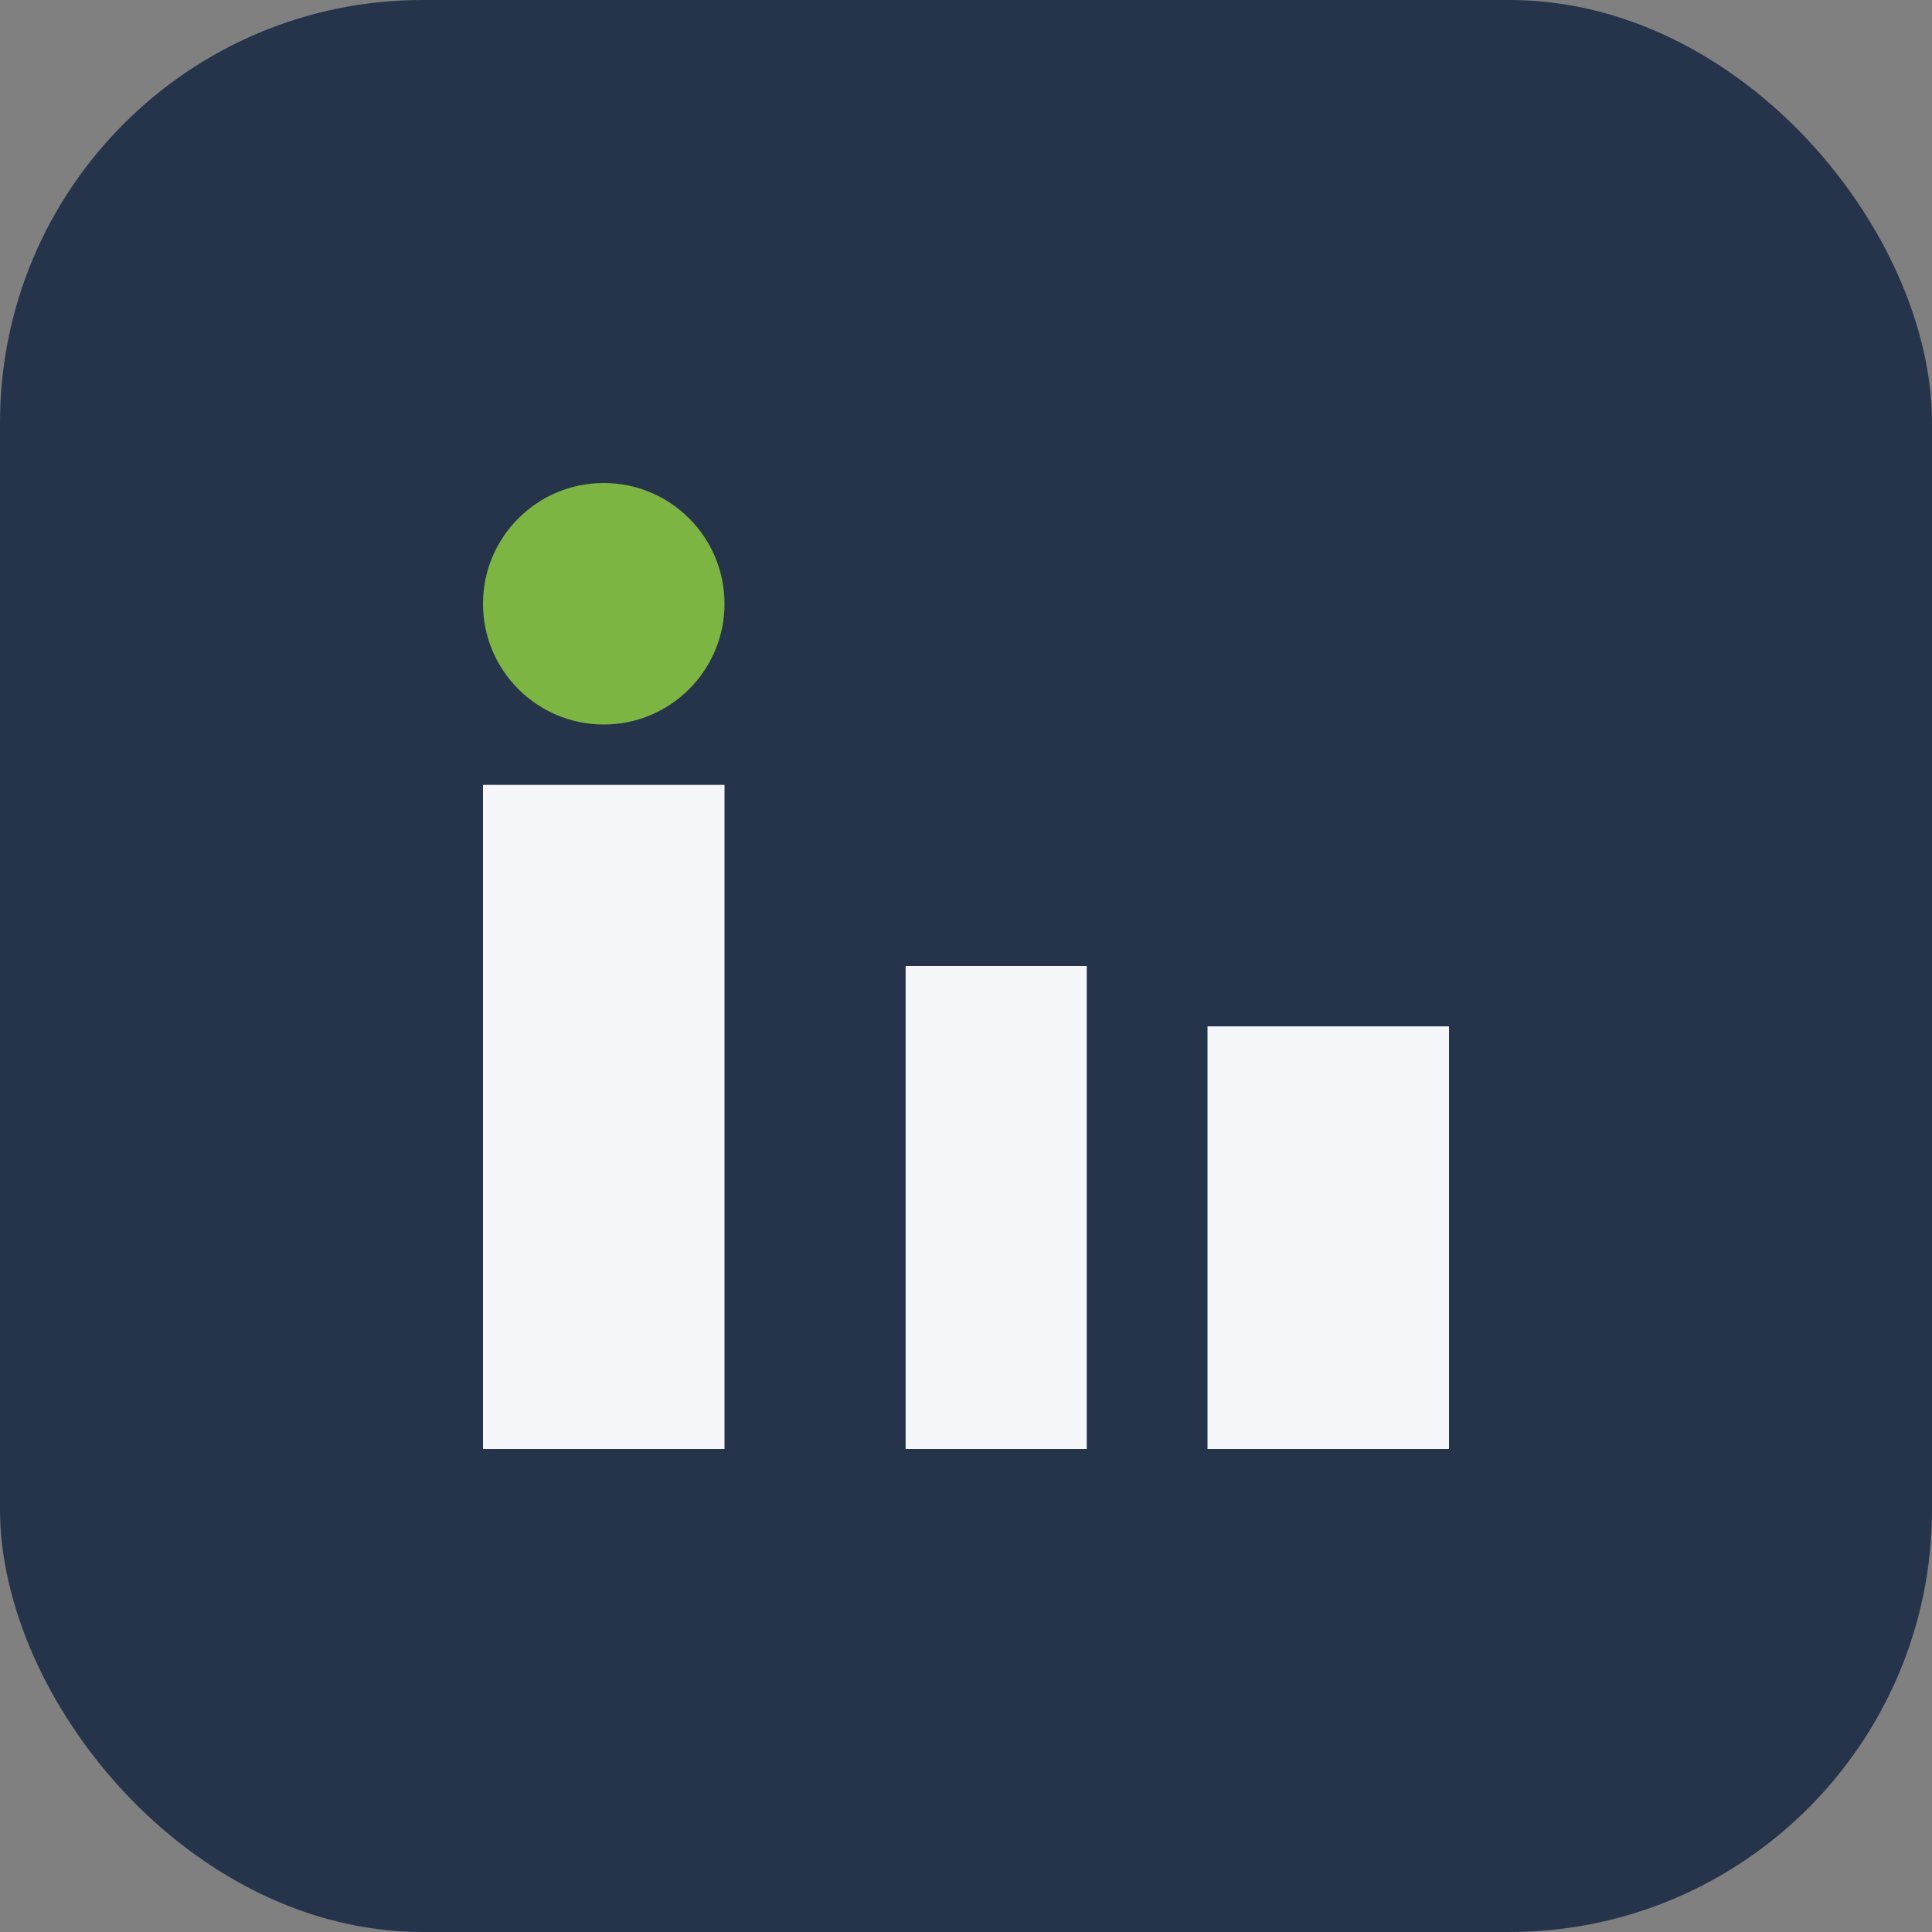 <?xml version="1.0" encoding="UTF-8"?>
<svg xmlns="http://www.w3.org/2000/svg" width="32" height="32" viewBox="0 0 32 32"><rect x="0" y="0" width="32" height="32" fill="#808080" stroke="none"/><rect width="32" height="32" rx="7" fill="#25344A"/><rect x="8" y="13" width="4" height="11" fill="#F5F7FA"/><rect x="20" y="17" width="4" height="7" fill="#F5F7FA"/><circle cx="10" cy="10" r="2" fill="#7DB543"/><rect x="15" y="16" width="3" height="8" fill="#F5F7FA"/></svg>